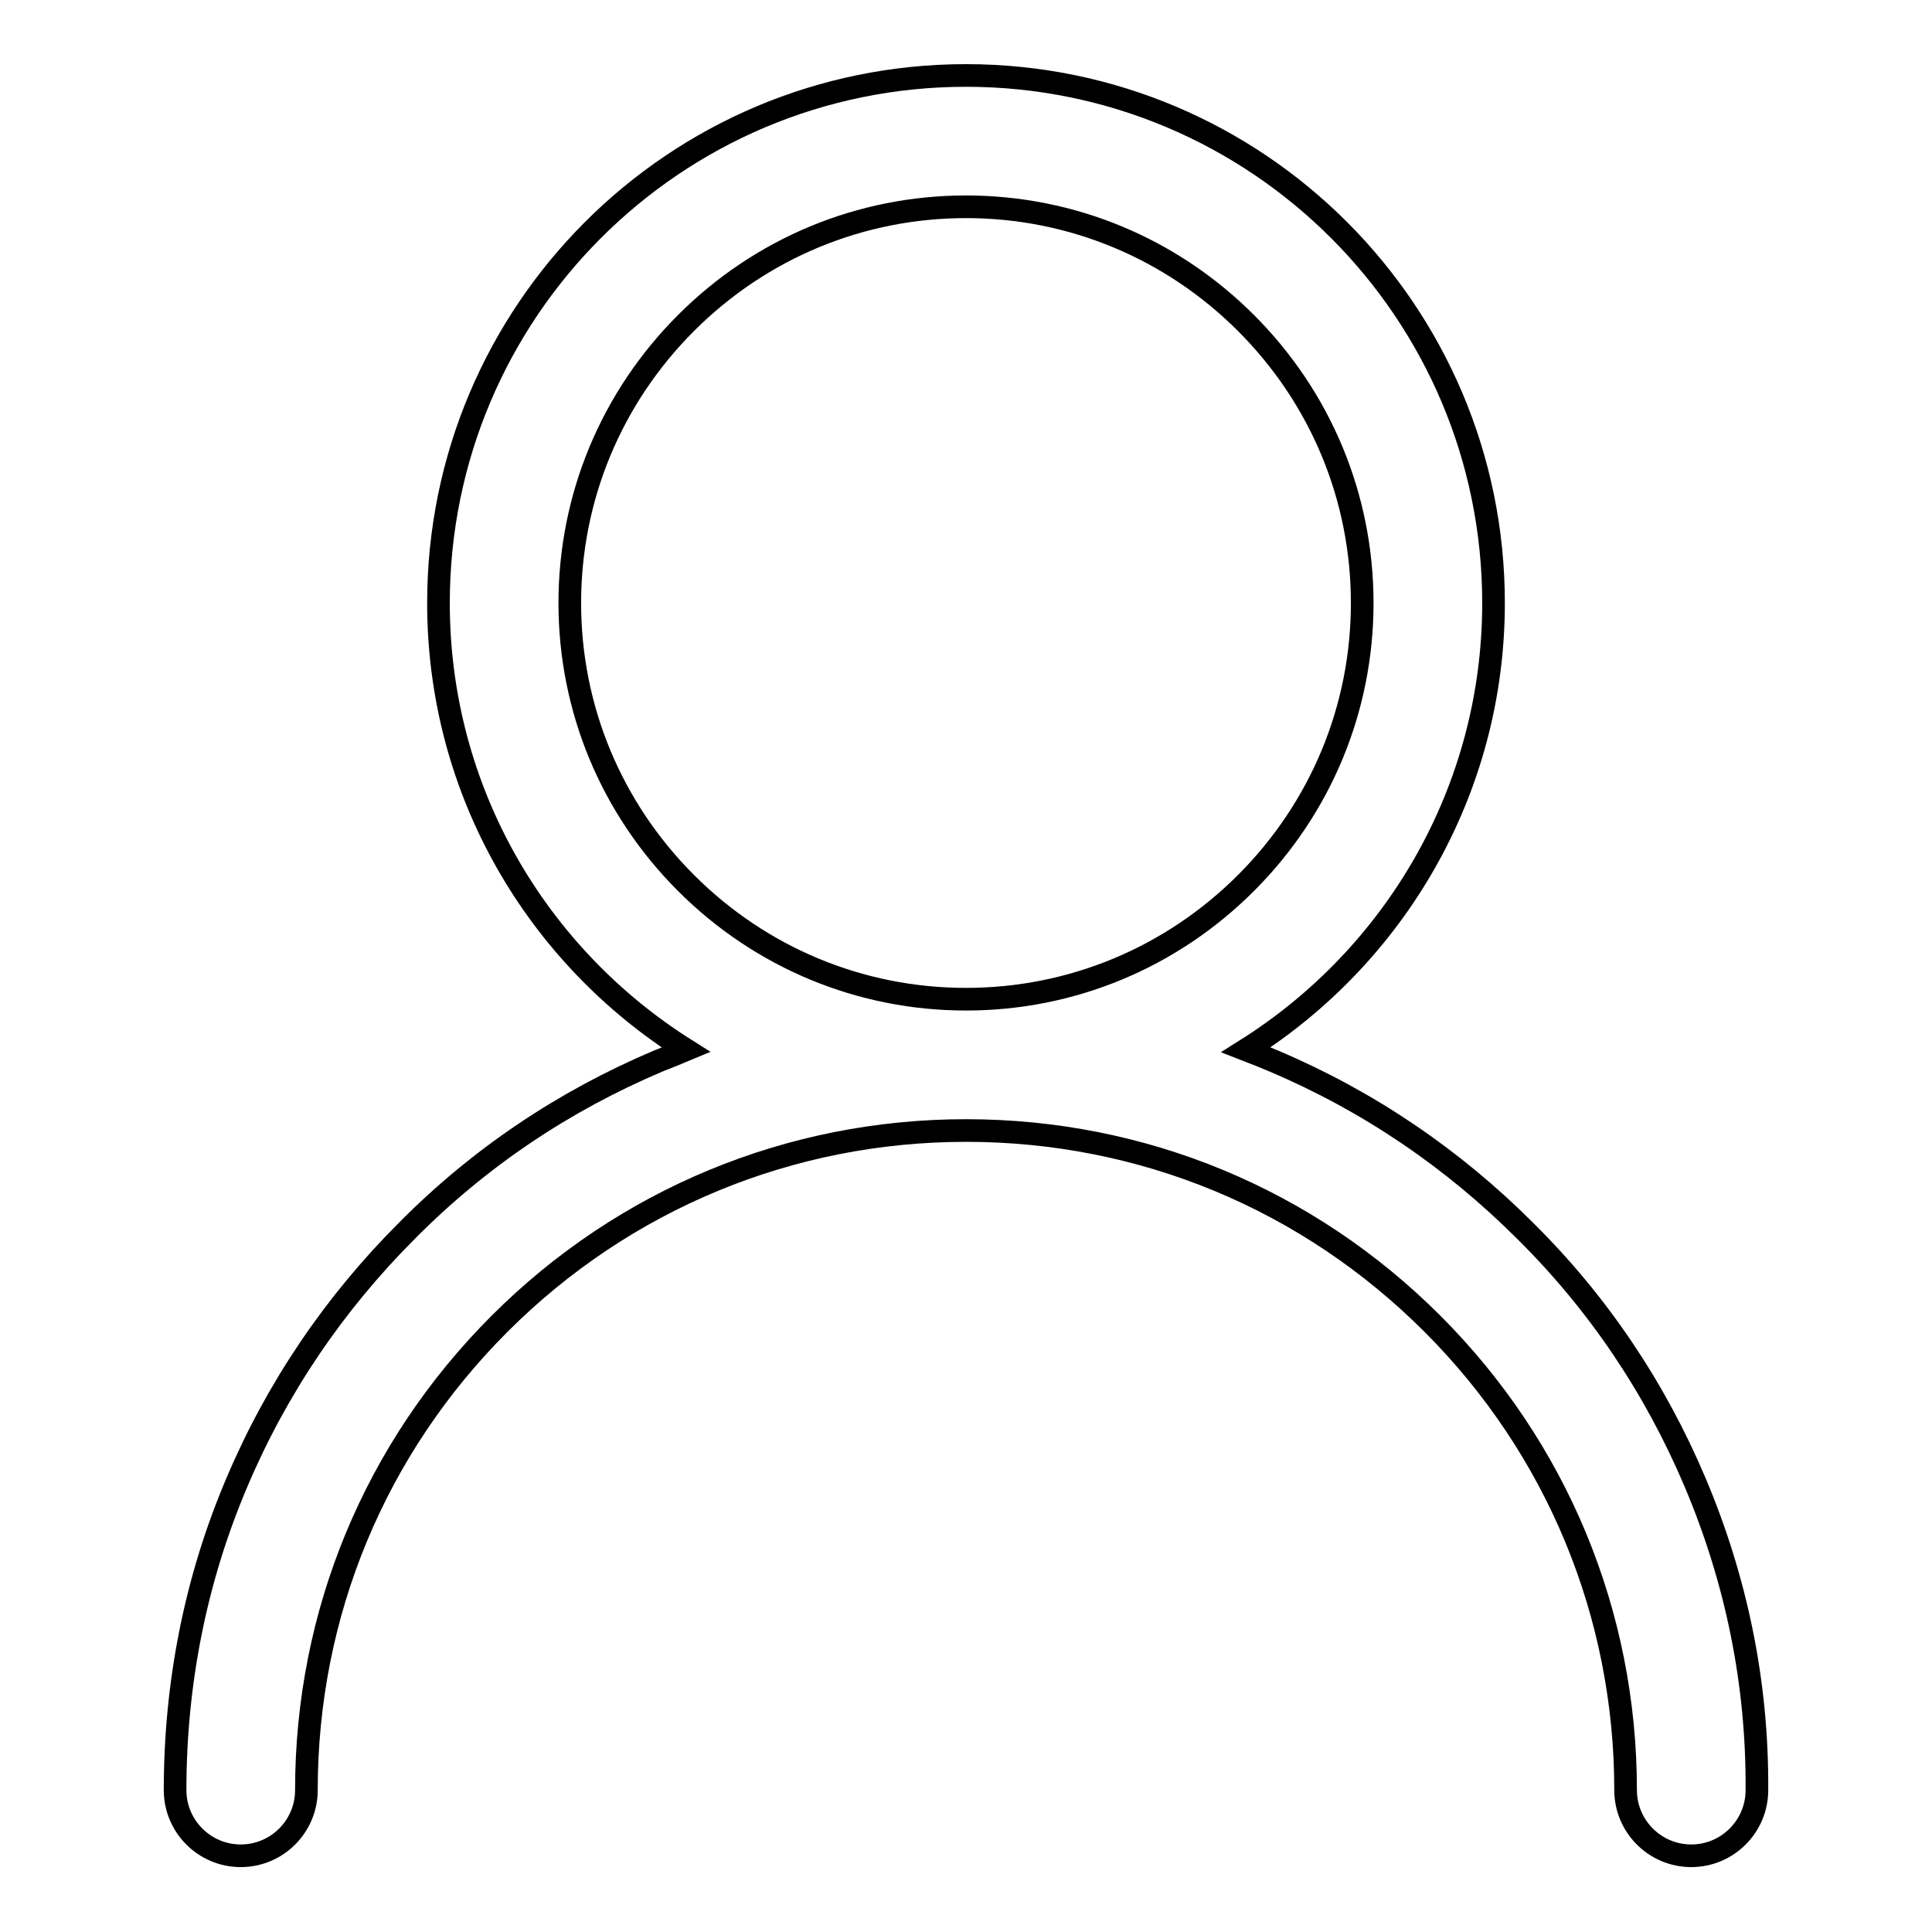 <?xml version="1.0" encoding="utf-8"?>
<!-- Svg Vector Icons : http://www.onlinewebfonts.com/icon -->
<!DOCTYPE svg PUBLIC "-//W3C//DTD SVG 1.1//EN" "http://www.w3.org/Graphics/SVG/1.1/DTD/svg11.dtd">
<svg version="1.1" xmlns="http://www.w3.org/2000/svg" xmlns:xlink="http://www.w3.org/1999/xlink" x="0px" y="0px" viewBox="0 0 256 256" enable-background="new 0 0 256 256" xml:space="preserve">
<g> <path stroke-width="3" fill-opacity="0" stroke="#000000"  d="M224.6,196.4c-5.3-12.5-12.8-23.7-22.5-33.3c-9.6-9.6-20.8-17.2-33.3-22.5c-1.2-0.5-2.4-1-3.7-1.5 c19.7-12.4,32.8-34.3,32.8-59.2c0-38.6-31.3-69.9-69.9-69.9c-38.6,0-69.9,31.3-69.9,69.9c0,25,13.1,46.8,32.8,59.2 c-1.2,0.5-2.4,1-3.7,1.5c-12.5,5.3-23.7,12.8-33.3,22.5c-9.6,9.6-17.2,20.8-22.5,33.3c-5.5,12.9-8.2,26.7-8.2,40.8 c0,4.8,3.9,8.7,8.7,8.7c4.8,0,8.7-3.9,8.7-8.7c0-23.4,9.1-45.3,25.6-61.8c16.5-16.5,38.5-25.6,61.8-25.6c23.4,0,45.3,9.1,61.8,25.6 c16.5,16.5,25.6,38.5,25.6,61.8c0,4.8,3.9,8.7,8.7,8.7c4.8,0,8.7-3.9,8.7-8.7C232.9,223.1,230.1,209.4,224.6,196.4z M90.9,117 c-9.9-9.9-15.4-23.1-15.4-37.1c0-14,5.5-27.2,15.4-37.1c9.9-9.9,23.1-15.4,37.1-15.4c14,0,27.2,5.5,37.1,15.4 c9.9,9.9,15.4,23.1,15.4,37.1c0,14-5.5,27.2-15.4,37.1c-9.9,9.9-23.1,15.4-37.1,15.4C114,132.4,100.8,126.9,90.9,117z"/></g>
</svg>